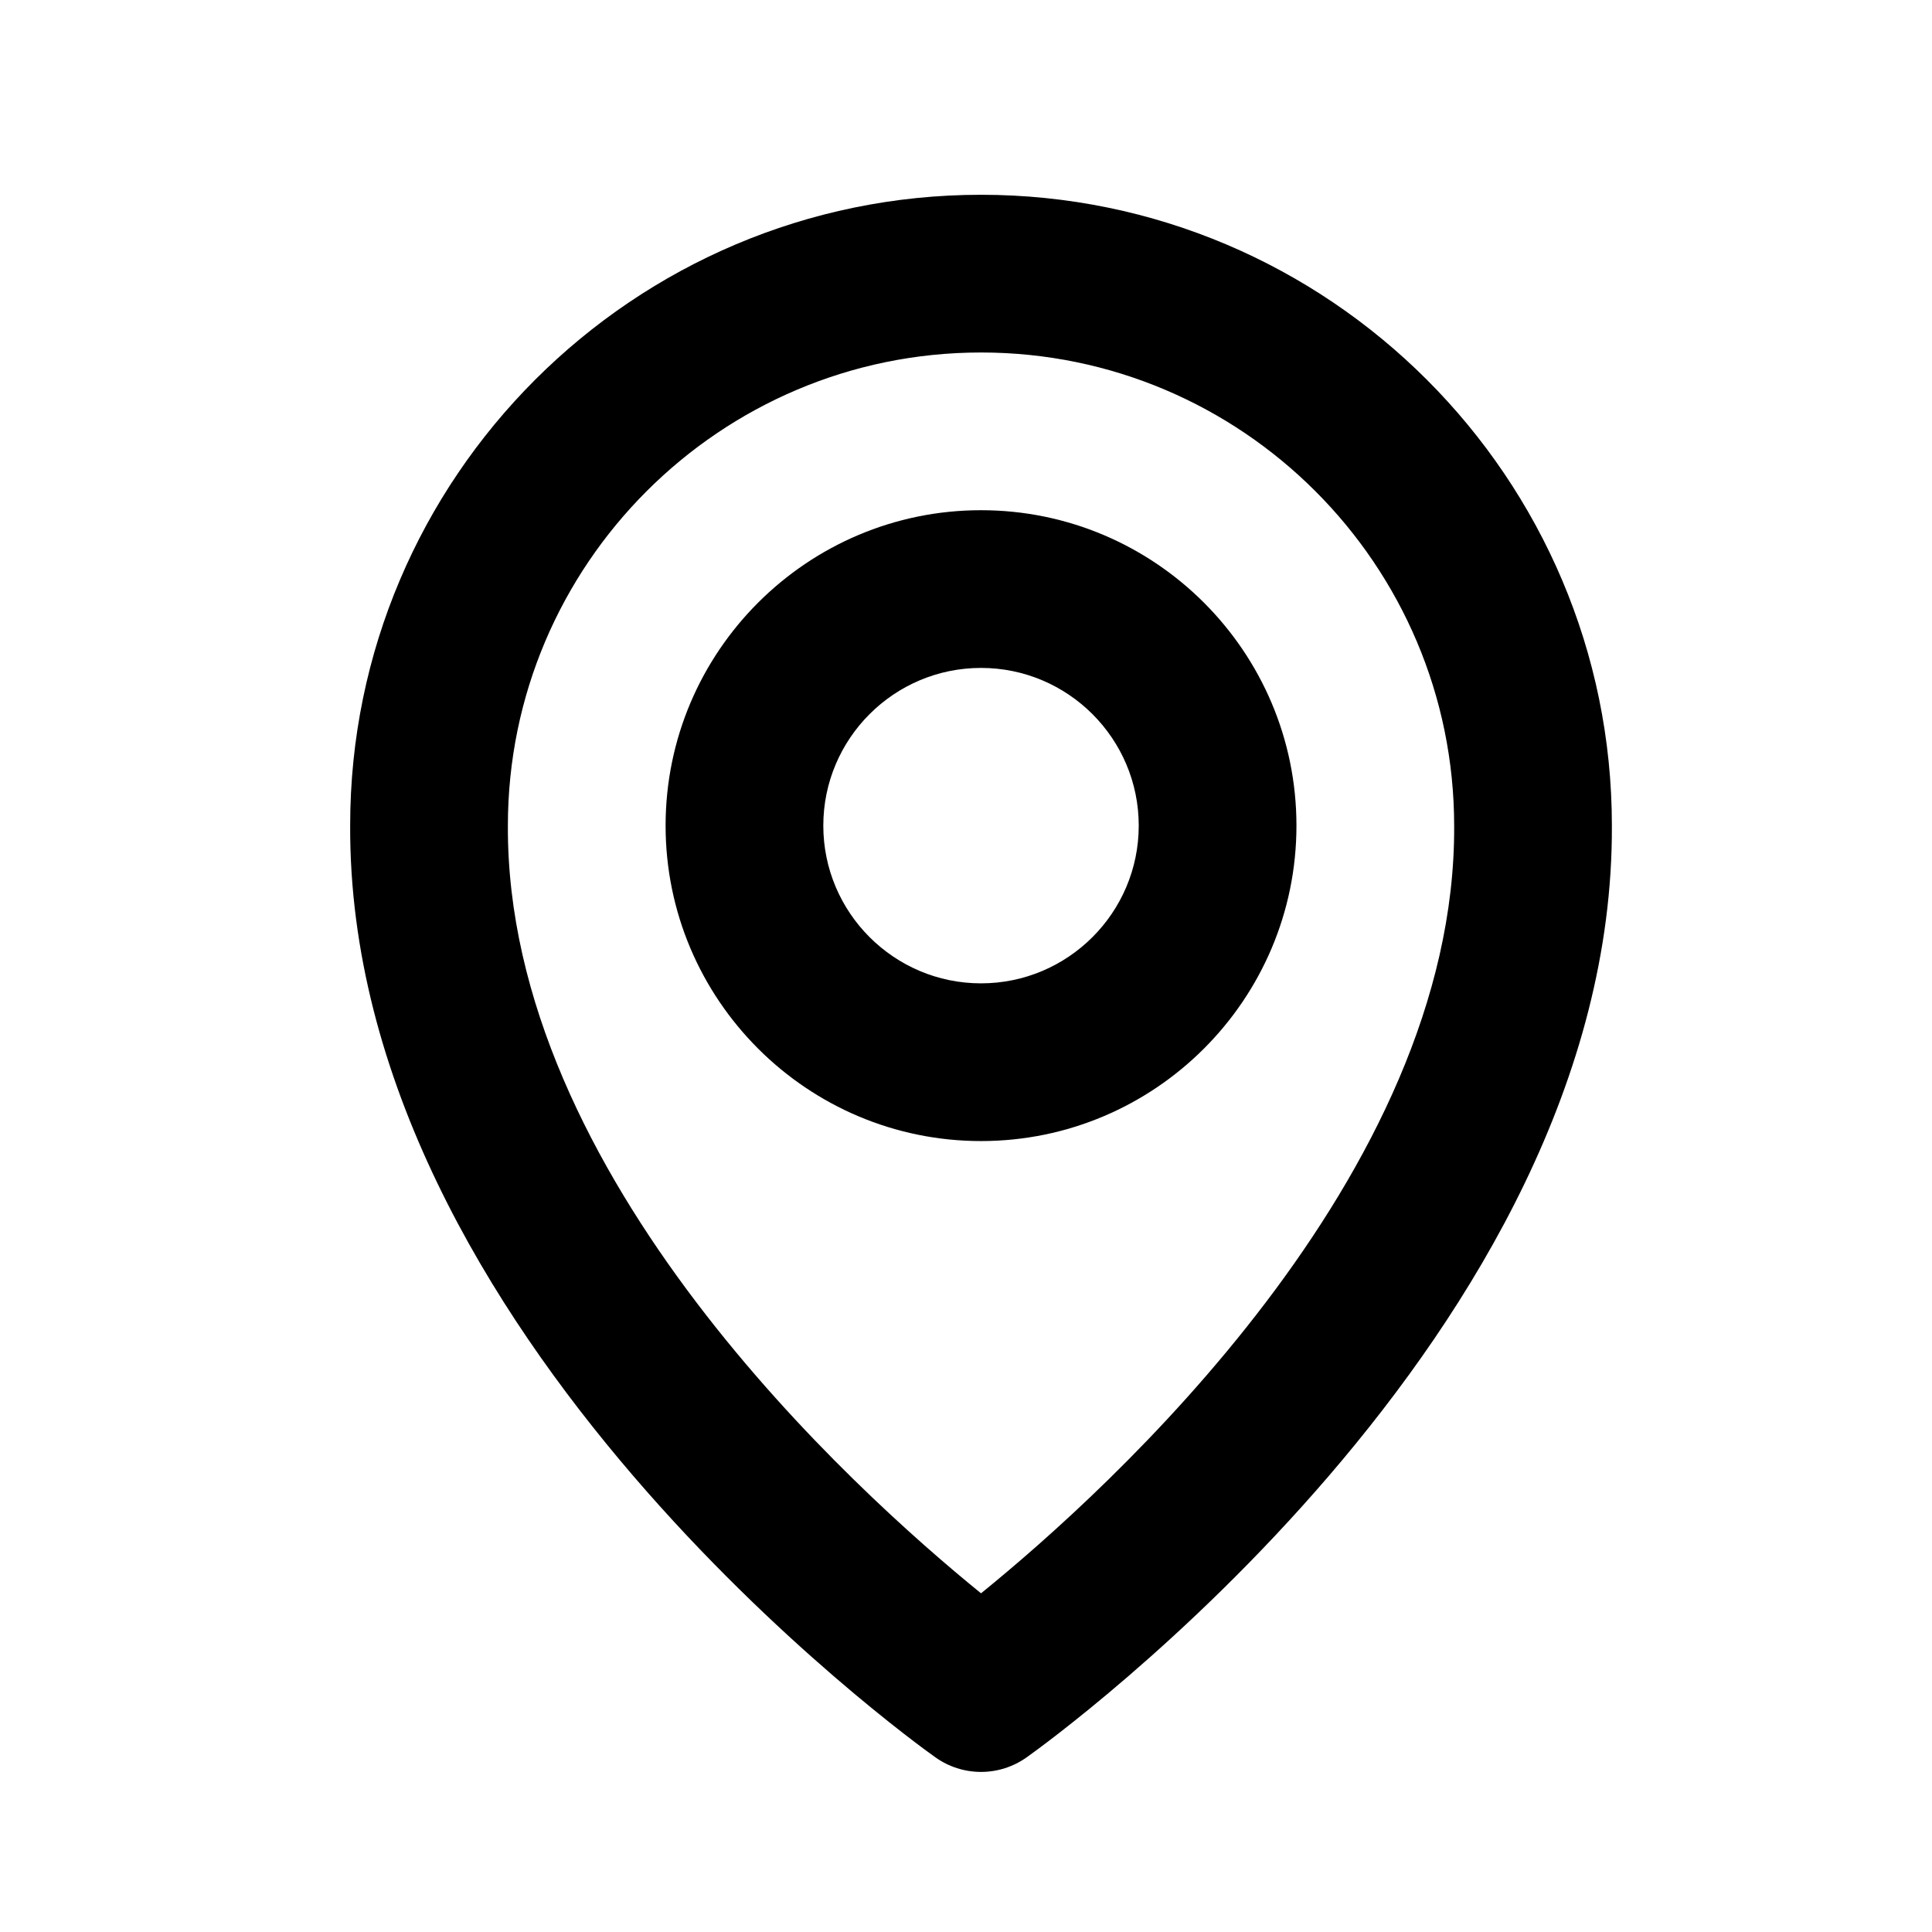 <svg width="49" height="49" viewBox="0 0 49 49" fill="none" xmlns="http://www.w3.org/2000/svg">
<path d="M24.881 28.94C29.293 28.94 32.881 25.352 32.881 20.94C32.881 16.528 29.293 12.94 24.881 12.94C20.469 12.94 16.881 16.528 16.881 20.94C16.881 25.352 20.469 28.94 24.881 28.94ZM24.881 16.94C27.087 16.94 28.881 18.734 28.881 20.94C28.881 23.146 27.087 24.94 24.881 24.94C22.675 24.94 20.881 23.146 20.881 20.94C20.881 18.734 22.675 16.94 24.881 16.94Z" fill="black"/>
<path d="M23.721 44.568C24.059 44.81 24.465 44.94 24.881 44.94C25.297 44.94 25.703 44.81 26.041 44.568C26.649 44.138 40.939 33.82 40.881 20.94C40.881 12.118 33.703 4.94 24.881 4.94C16.059 4.94 8.881 12.118 8.881 20.93C8.823 33.82 23.113 44.138 23.721 44.568ZM24.881 8.94C31.499 8.94 36.881 14.322 36.881 20.95C36.923 29.826 28.105 37.796 24.881 40.41C21.659 37.794 12.839 29.822 12.881 20.94C12.881 14.322 18.263 8.94 24.881 8.94Z" fill="black"/>
</svg>

